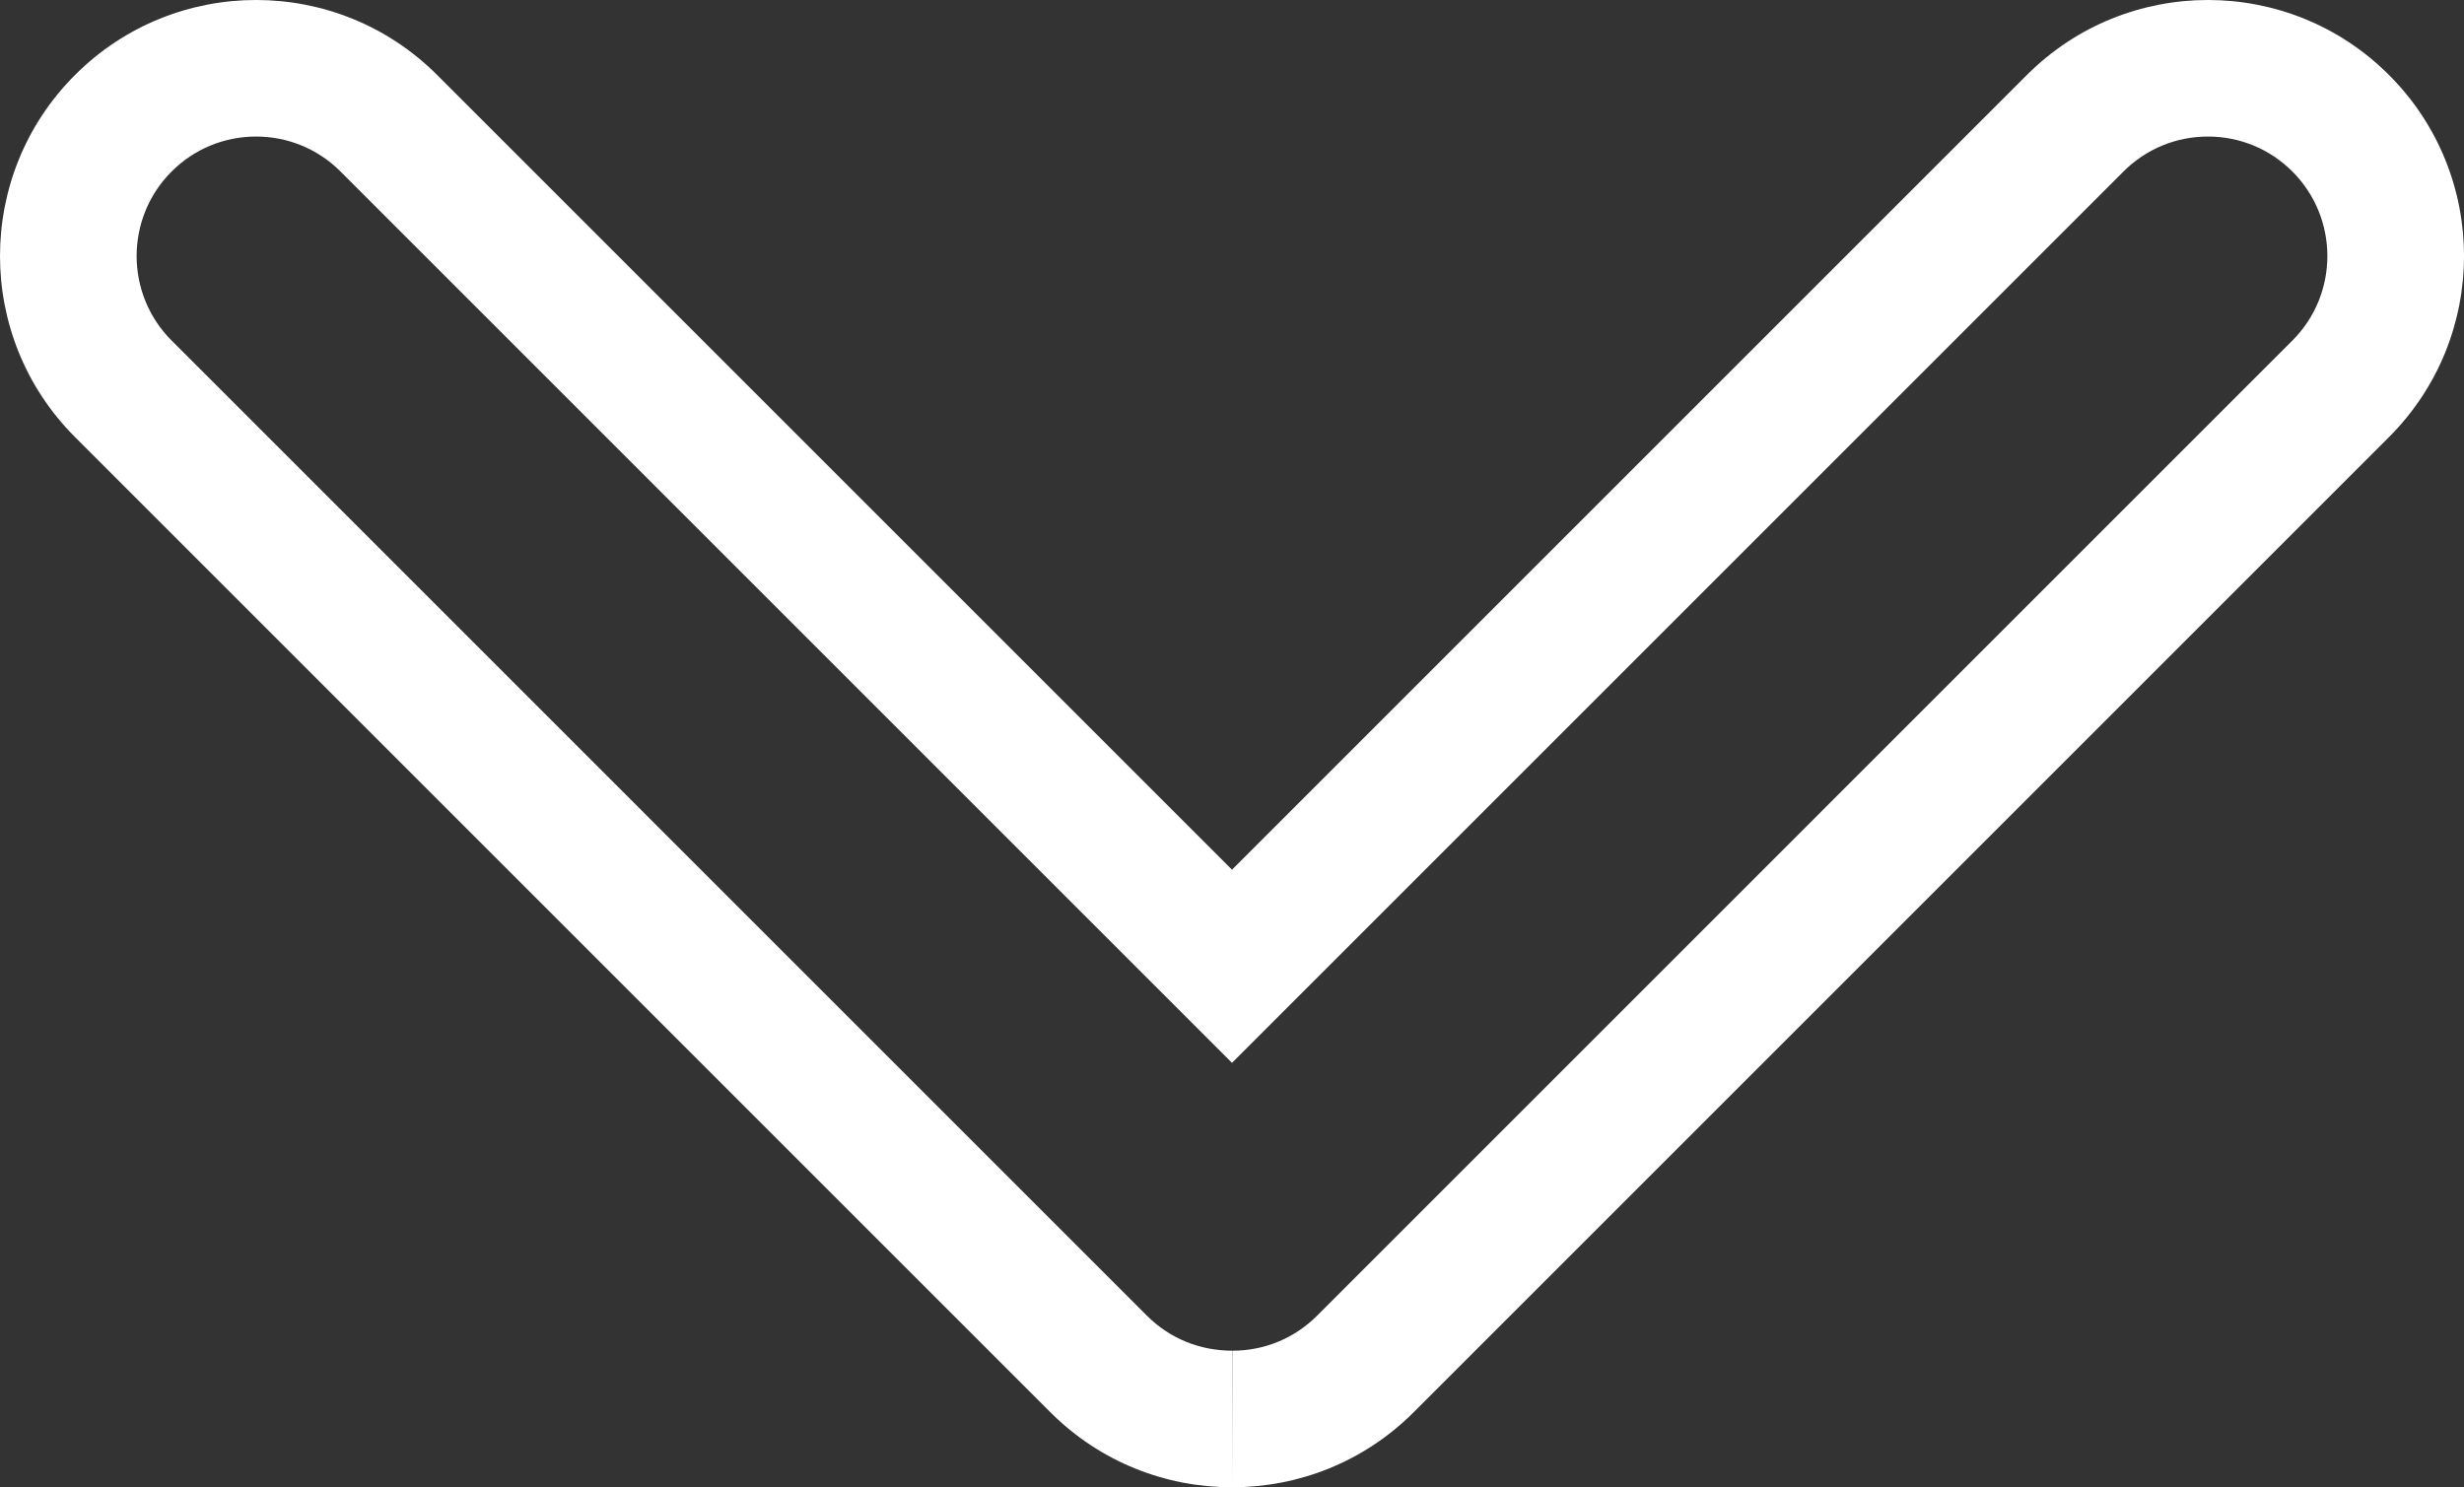 <svg height="217.835" viewBox="0 0 360.835 217.835" width="360.835" xmlns="http://www.w3.org/2000/svg"><rect x="0" y="0" width="360.835" height="217.835" fill="#333333" stroke="none"/><g fill="none" transform="translate(-15.533 -15.533)"><path d="m195.951 233.368a37.388 37.388 0 0 1 -26.6-10.983l-142.834-142.836a37.5 37.5 0 0 1 53.032-53.032l116.4 116.4 116.4-116.4a37.5 37.5 0 0 1 53.033 53.033l-142.833 142.835a37.384 37.384 0 0 1 -26.517 10.983z"/><path d="m196.02 233.368.013-20c4.675 0 9.069-1.82 12.374-5.125l142.835-142.836c6.823-6.823 6.823-17.925 0-24.748-3.305-3.305-7.7-5.126-12.374-5.126-4.674 0-9.069 1.82-12.374 5.126l-130.544 130.544-130.544-130.544c-3.305-3.305-7.7-5.126-12.374-5.126-4.674 0-9.069 1.82-12.374 5.126-6.823 6.823-6.823 17.925 0 24.748l142.835 142.836c3.306 3.305 7.7 5.126 12.506 5.125zm.013 0c-.053 0-.11-0-.163-0-9.598 0-19.195-3.661-26.518-10.983l-142.835-142.836c-14.645-14.645-14.645-38.388 0-53.033 14.645-14.645 38.388-14.645 53.033 0l116.401 116.402 116.402-116.402c14.645-14.645 38.388-14.645 53.032 0 14.645 14.645 14.645 38.388 0 53.033l-142.835 142.836c-7.322 7.322-16.92 10.983-26.517 10.983z" fill="#fff"/></g></svg>